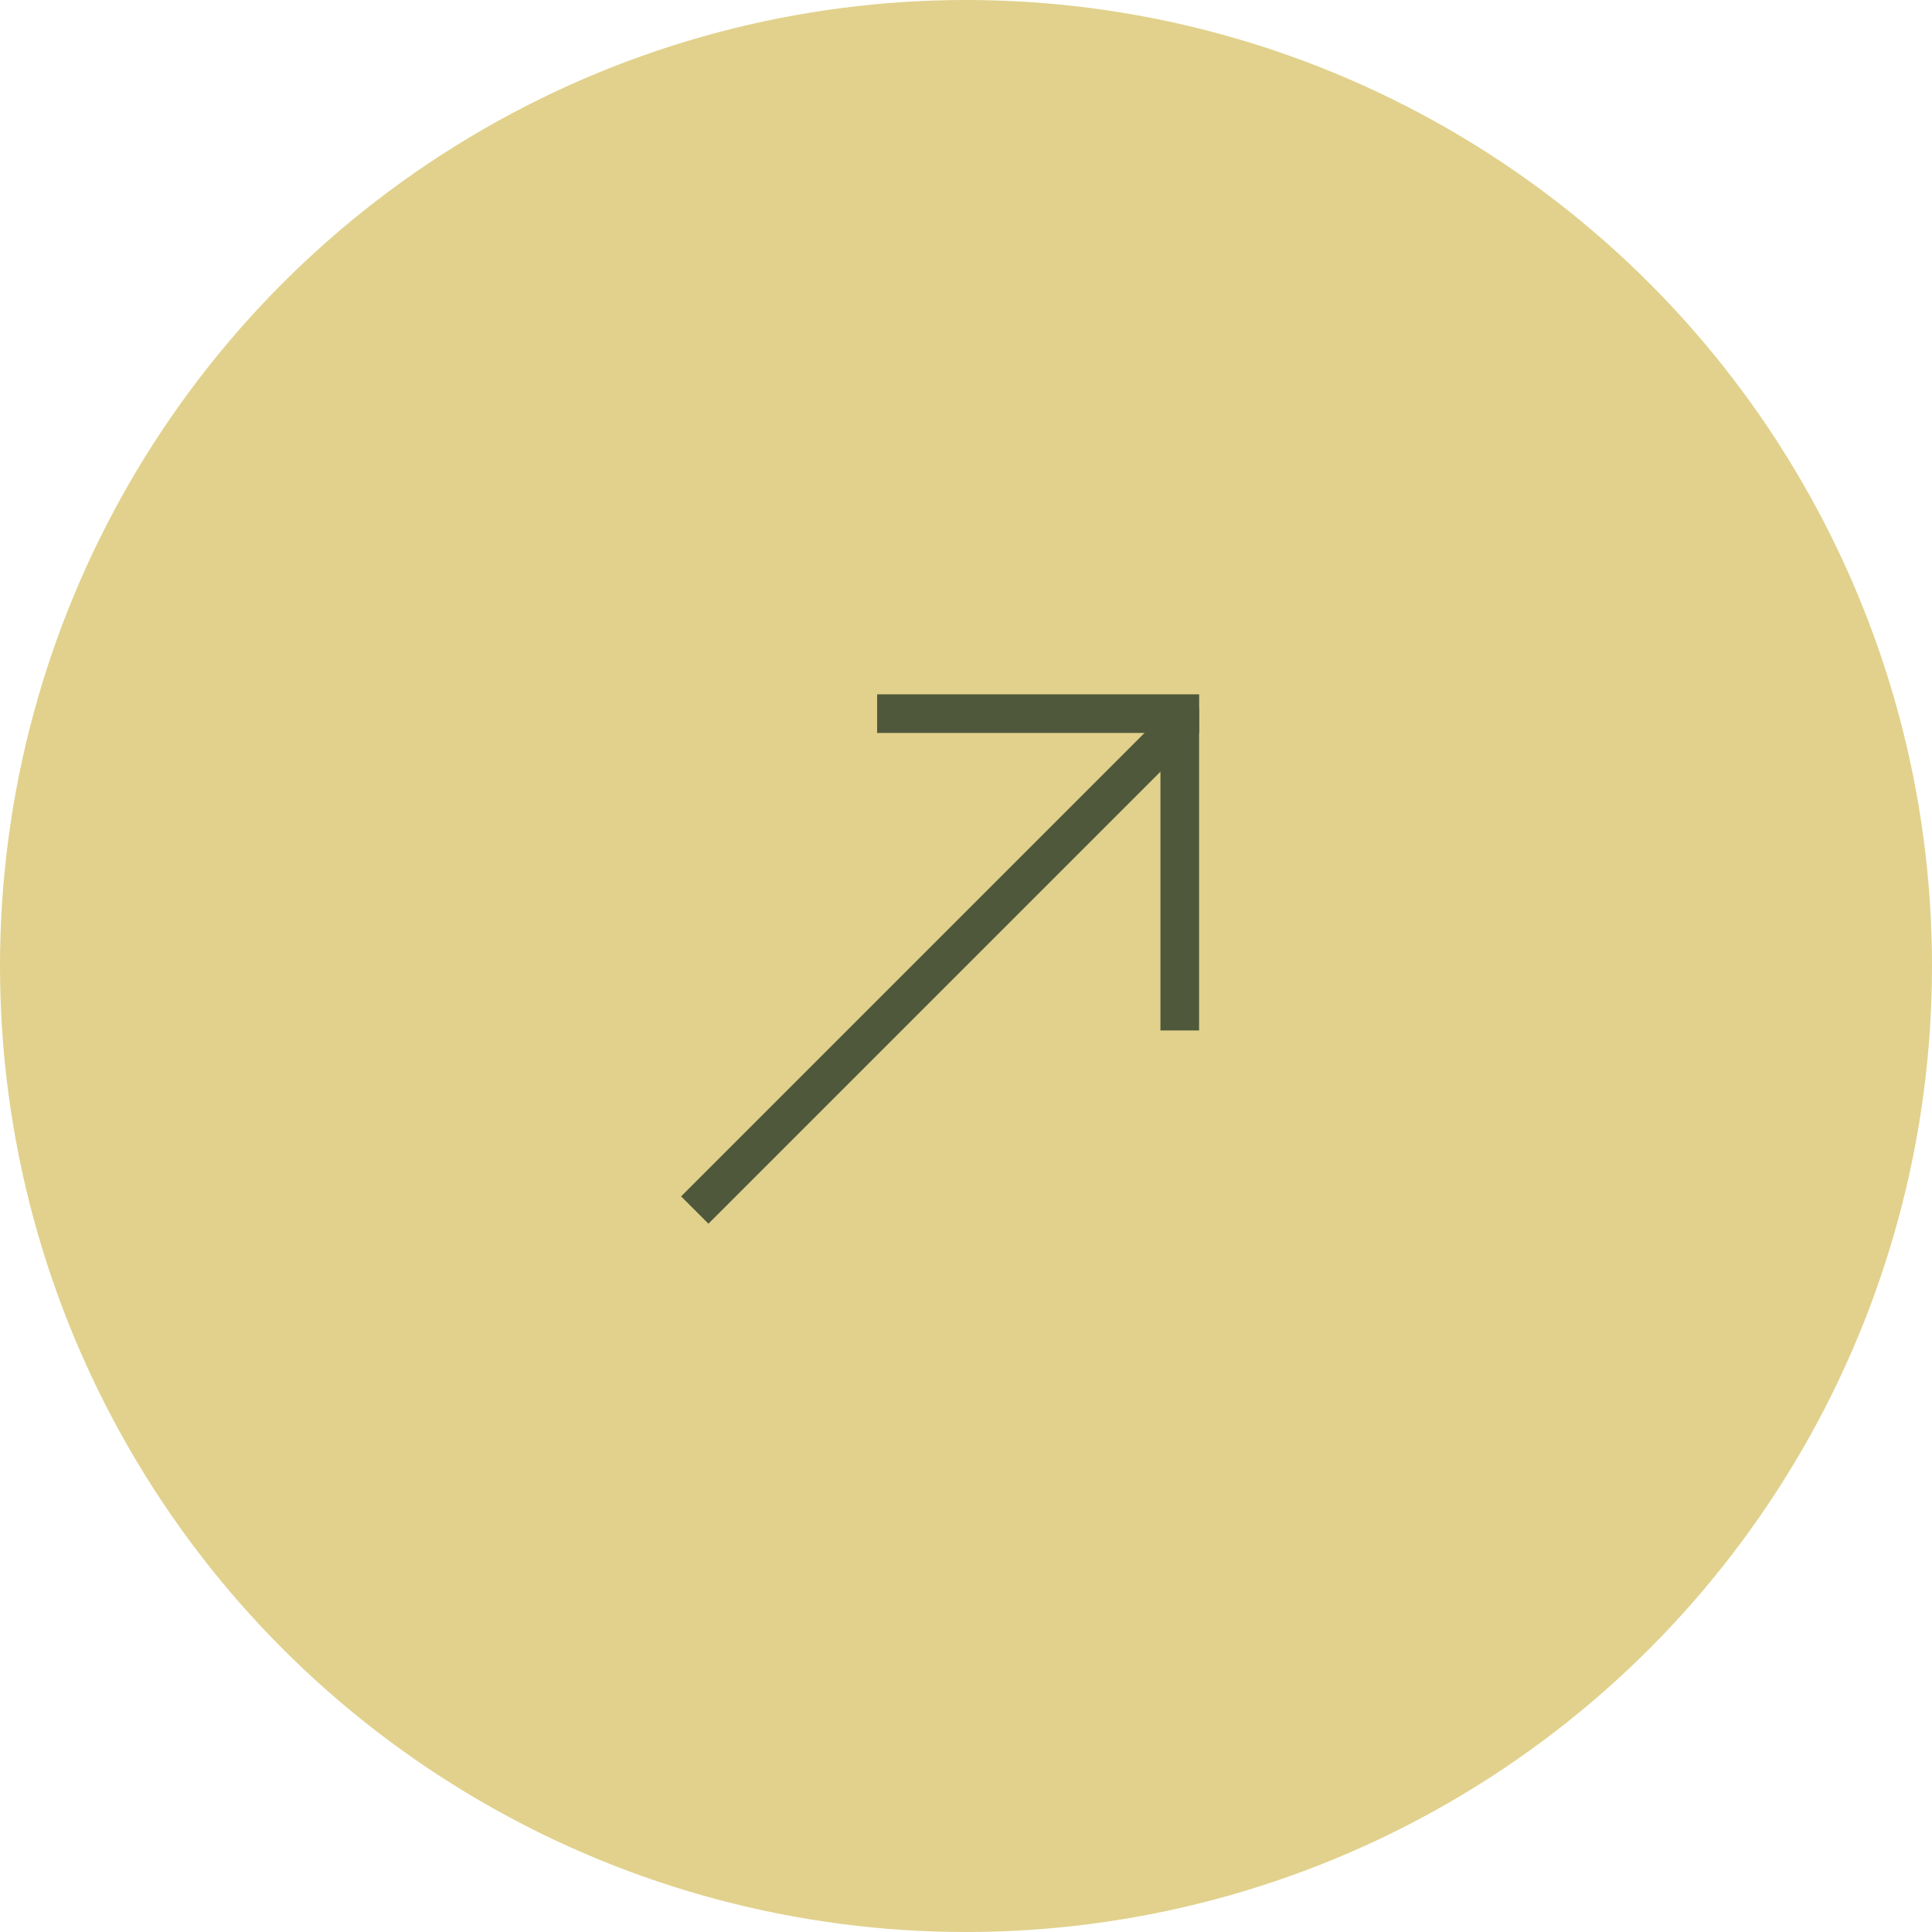 <?xml version="1.0" encoding="UTF-8"?> <svg xmlns="http://www.w3.org/2000/svg" width="50" height="50" viewBox="0 0 50 50" fill="none"><circle cx="25" cy="25" r="25" fill="#E1D18C"></circle><line x1="30.532" y1="26.668" x2="30.532" y2="18.335" stroke="#4F583B"></line><line x1="17.98" y1="31.316" x2="30.679" y2="18.617" stroke="#4F583B"></line><line x1="22.7" y1="18.469" x2="31.034" y2="18.469" stroke="#4F583B"></line></svg> 